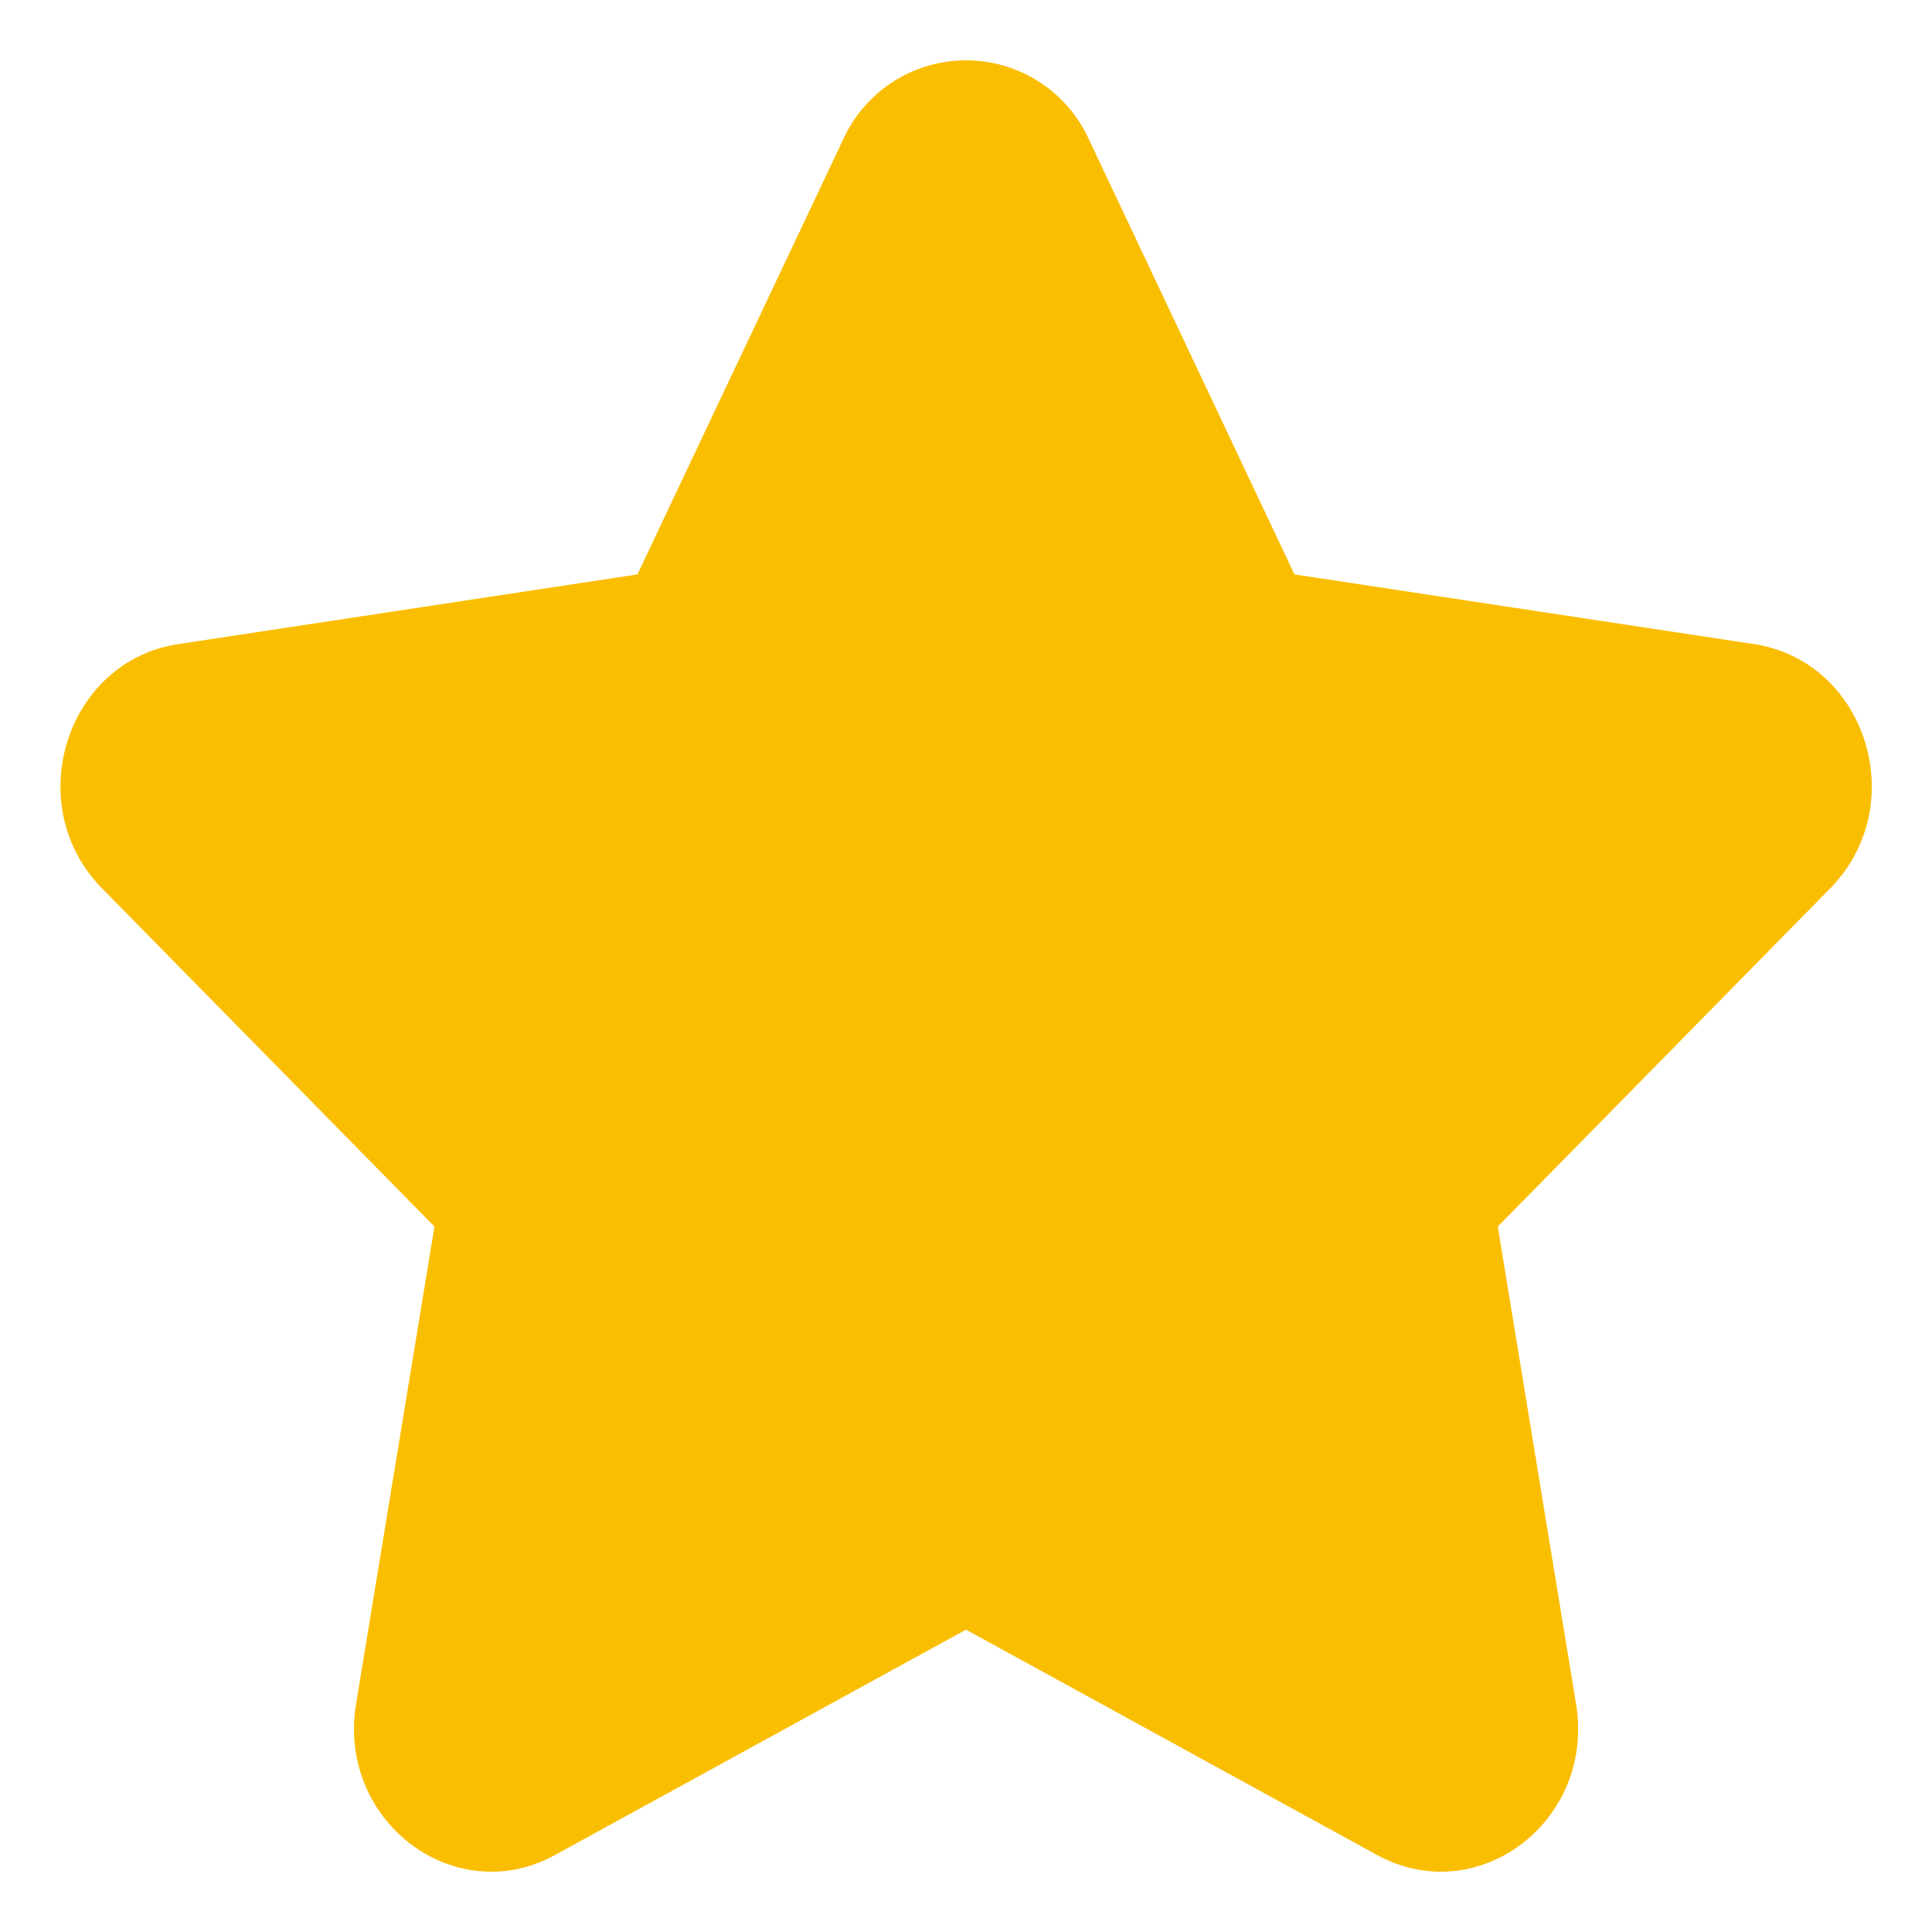 <svg xmlns="http://www.w3.org/2000/svg" width="16" height="16" viewBox="-0.5 -0.5 16 16"><path fill="#FABE00" d="M8.521.661l1.699 3.596 3.805.577c.934.142 1.307 1.337.631 2.024l-2.752 2.8.648 3.953c.16.969-.814 1.709-1.65 1.25L7.5 12.996l-3.401 1.865c-.835.459-1.809-.281-1.65-1.25l.649-3.953-2.752-2.8C-.33 6.171.043 4.976.977 4.834l3.802-.577L6.48.661a1.118 1.118 0 012.041 0z"/></svg>